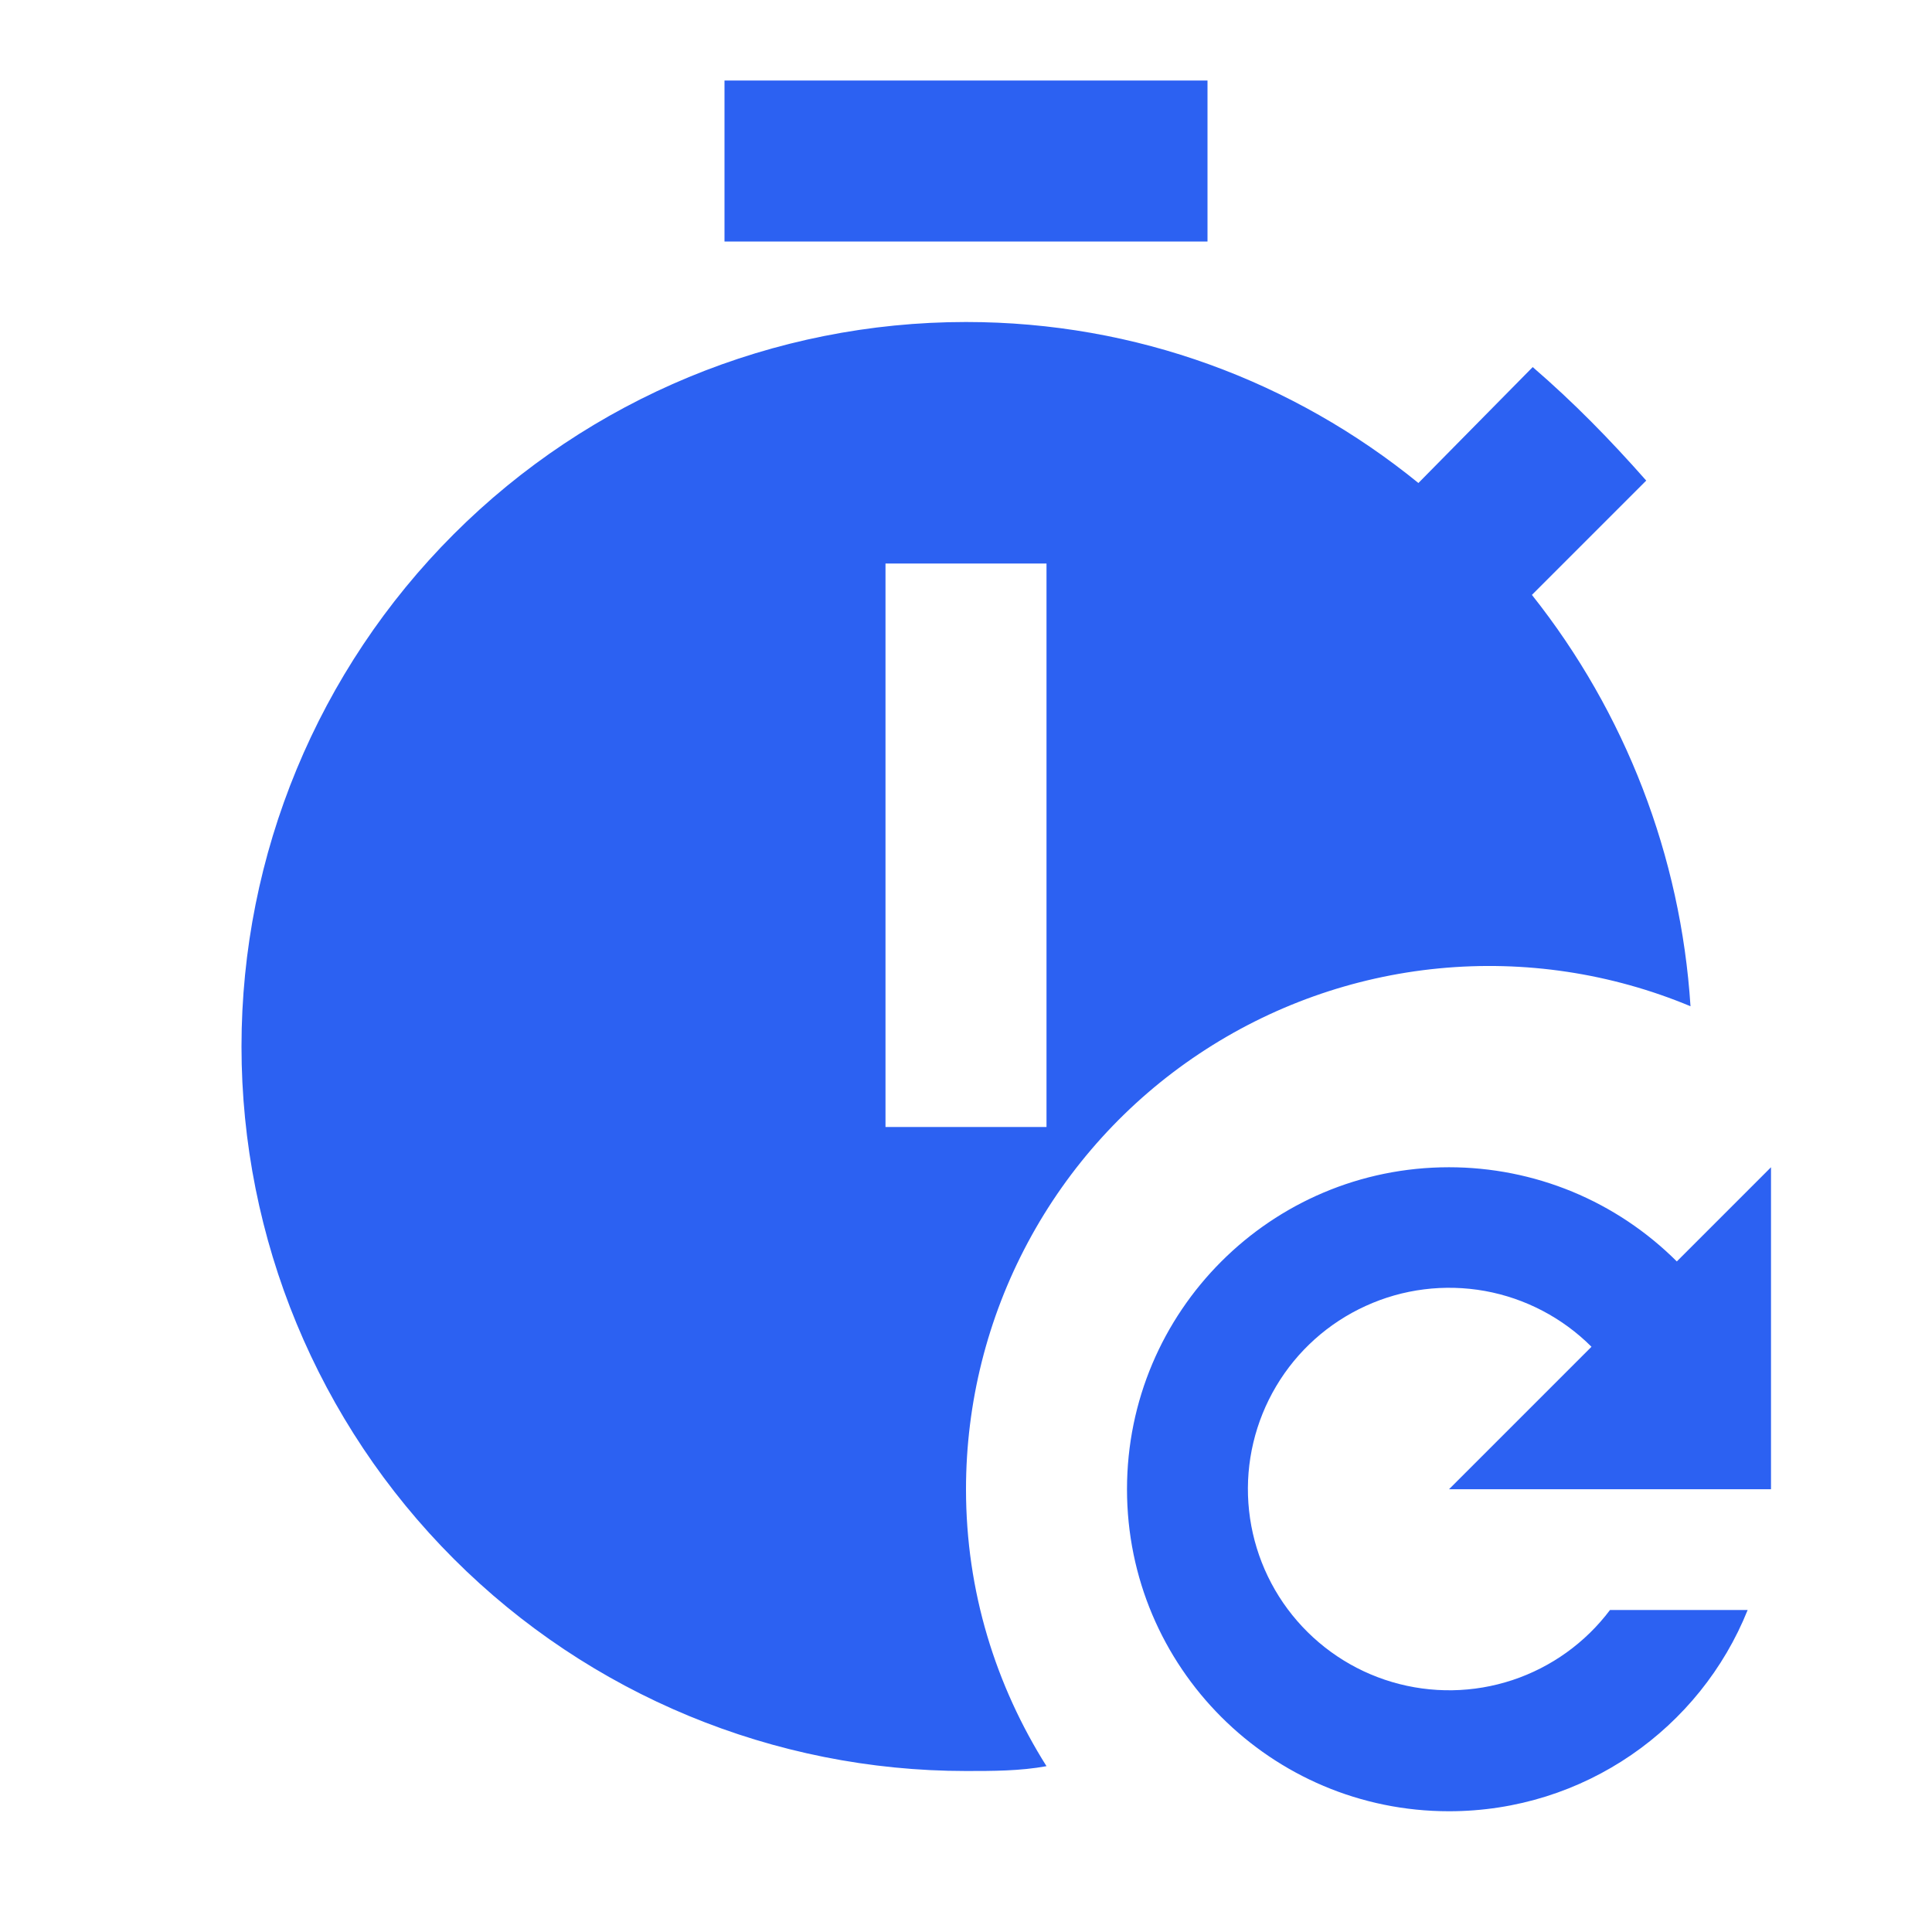 <svg width="24" height="24" viewBox="0 0 24 24" fill="none" xmlns="http://www.w3.org/2000/svg">
<path d="M15 3H9V1H15V3ZM12 18.5C12 19.77 12.37 20.94 13 21.94C12.67 22 12.34 22 12 22C9.613 22 7.324 21.052 5.636 19.364C3.948 17.676 3 15.387 3 13C3 10.613 3.948 8.324 5.636 6.636C7.324 4.948 9.613 4 12 4C14.12 4 16.07 4.74 17.62 6L19.04 4.56C19.55 5 20 5.46 20.45 5.97L19.03 7.39C20.192 8.853 20.88 10.636 21 12.5C20.012 12.088 18.938 11.927 17.873 12.03C16.808 12.133 15.785 12.498 14.894 13.092C14.004 13.685 13.274 14.489 12.769 15.433C12.264 16.376 12 17.43 12 18.5ZM13 7H11V14H13V7ZM22 18.5V14.5L20.83 15.67C20.458 15.299 20.017 15.004 19.531 14.803C19.046 14.603 18.525 14.5 18 14.5C15.79 14.5 14 16.29 14 18.5C14 20.71 15.79 22.5 18 22.5C19.68 22.5 21.12 21.47 21.71 20H20C19.694 20.407 19.27 20.711 18.787 20.871C18.303 21.031 17.782 21.039 17.294 20.895C16.805 20.751 16.372 20.46 16.053 20.063C15.734 19.666 15.544 19.181 15.508 18.673C15.472 18.165 15.593 17.658 15.853 17.22C16.113 16.782 16.501 16.434 16.965 16.223C17.428 16.011 17.945 15.947 18.447 16.037C18.948 16.128 19.41 16.37 19.77 16.73L18 18.5H22Z" fill="#2C61F2"/>
</svg>
